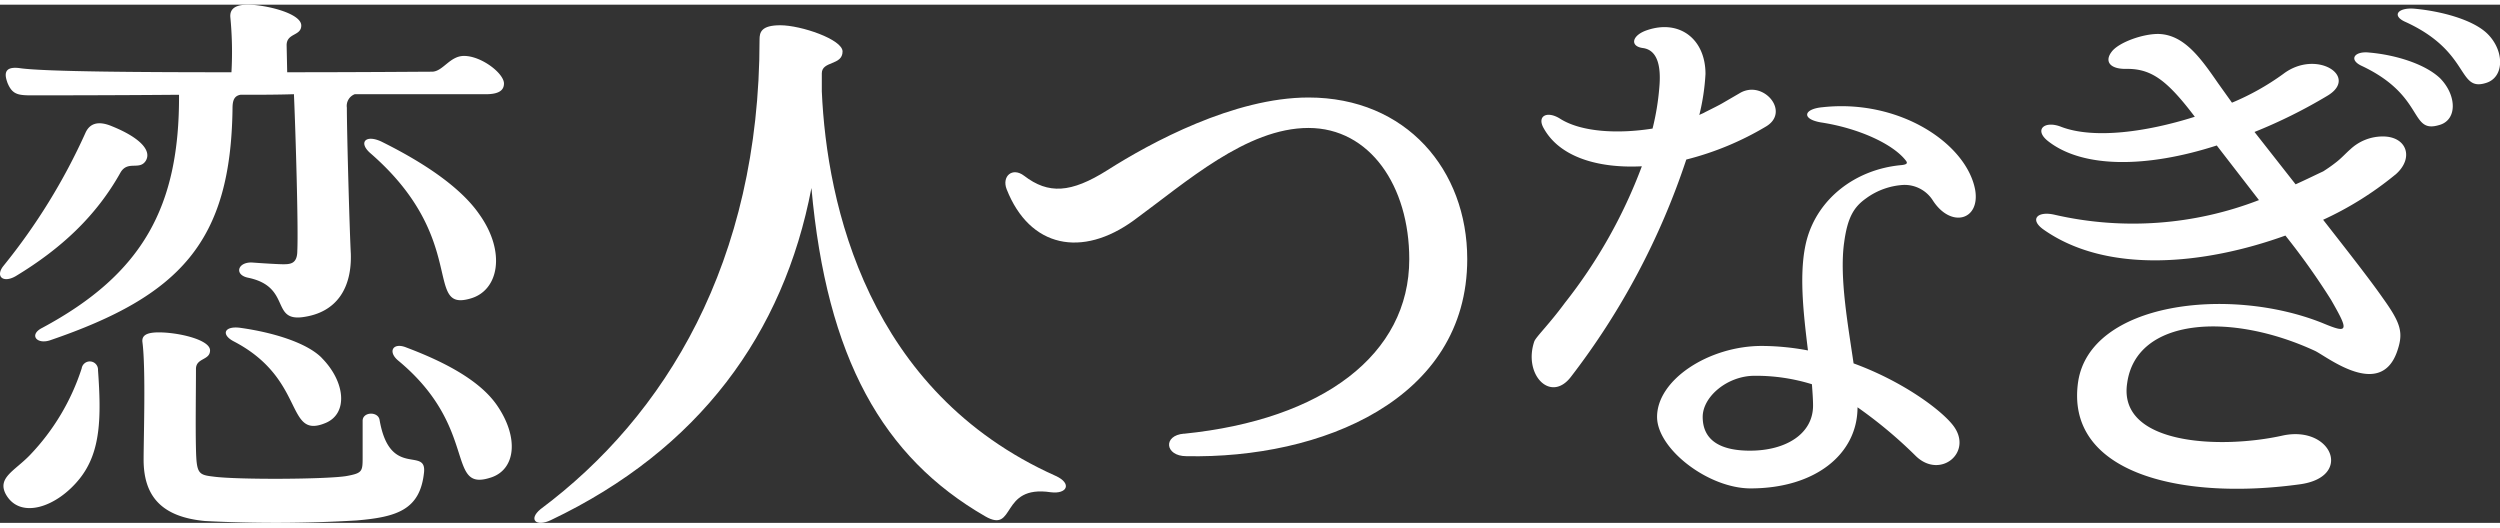 <svg xmlns="http://www.w3.org/2000/svg" xmlns:xlink="http://www.w3.org/1999/xlink" width="379.118" height="80" viewBox="0 0 379.118 78.581"><rect x="0" y="0" width="379.118" height="78.581" fill="#333333" stroke="none"/><defs><style>.a{fill:none;}.b{clip-path:url(#a);}.c{fill:#fff;}</style><clipPath id="a"><rect class="a" width="379.118" height="78.581"/></clipPath></defs><g class="b"><path class="c" d="M.517,39.62A92.043,92.043,0,0,0,12.984,19.383c.6-1.281,1.793-1.879,4.013-.939,4.013,1.622,6.062,3.586,5.123,5.208-.939,1.537-2.732-.085-3.842,1.793C14.606,32.02,9.312,36.973,2.4,41.157.517,42.267-.764,41.242.517,39.62m14.345,15.8c.512,7.172.427,12.381-2.732,16.394C8.629,76.251,2.993,78.129.859,74.2-.422,71.725,2.225,70.7,4.53,68.31a34.181,34.181,0,0,0,7.856-13.15,1.246,1.246,0,0,1,2.476.256M1.115,11.783c-.6-1.622-.171-2.476,2.049-2.135,3.928.512,18.1.6,31.935.6a54.785,54.785,0,0,0-.171-8.368C34.843.683,35.611,0,37.575,0c2.647,0,8.112,1.281,8.112,3.159,0,1.622-2.22,1.11-2.22,2.988l.086,4.1c11.271,0,20.834-.085,22.03-.085,1.622-.085,2.647-2.391,4.782-2.391,2.647,0,6.062,2.647,6.062,4.184,0,1.024-.768,1.622-2.732,1.622H53.8a1.9,1.9,0,0,0-1.2,2.049c0,3.928.427,19.041.6,22.115.171,5.123-2.049,8.965-7.343,9.649-4.782.6-1.708-4.611-8.2-5.977-2.22-.427-1.622-2.476.683-2.305,1.11.085,3.757.256,4.611.256,1.11,0,2.135-.085,2.135-2.049.171-3.416-.256-17.931-.512-23.738-2.647.085-5.379.085-8.112.085-.939.171-1.2.854-1.2,2.049C35.013,35.948,27.329,44.145,7.6,50.891c-2.049.683-3.245-.854-1.2-1.879,15.284-8.2,20.835-18.444,20.749-35.35-10.246.086-18.7.086-21.176.086-2.989,0-4.013.171-4.867-1.964M64.3,70.957c-.6,5.636-4.1,6.746-10.246,7.258a206.338,206.338,0,0,1-22.969.085c-6.4-.6-9.307-3.586-9.307-9.307,0-3.33.341-13.747-.171-17.761-.171-1.11.683-1.537,2.476-1.537,2.989,0,7.77,1.11,7.77,2.732,0,1.537-2.135,1.11-2.135,2.818,0,3.159-.085,8.795,0,12.125.085,3.672.342,3.928,2.562,4.184,3.586.512,17.5.427,20.322-.085,2.305-.427,2.391-.683,2.391-2.732V63.1c0-1.366,2.305-1.452,2.562-.171,1.537,9.051,7.172,4.013,6.746,8.027M48.761,53.538c3.586,3.586,4.1,8.453.6,9.9-6.148,2.562-2.9-6.66-13.918-12.381-1.964-1.025-1.452-2.391,1.025-2.049,4.867.683,9.99,2.22,12.3,4.526M72.669,31.764c4.1,5.721,2.989,11.613-1.366,12.808-7.087,2.049-.171-9.051-15.113-22.03-1.879-1.622-.769-2.9,1.622-1.793,7.429,3.672,12.381,7.429,14.857,11.015m1.708,39.961c-6.831,2.22-1.708-7.6-14-17.761C58.751,52.6,59.605,51.147,61.654,52,67.546,54.221,72.84,57.039,75.4,60.8c3.33,4.867,2.818,9.734-1.025,10.93" transform="translate(0)"/><path class="c" d="M624.937,91.869c-7.786-1.16-5.218,6.377-9.939,3.644-15.488-8.945-24.019-23.936-26.338-49.778C584.436,67.85,571.6,85.409,549.153,96.093c-2.236,1.077-3.478-.083-1.574-1.657C566.463,80.356,580.792,57,580.792,23.207c0-1.077.249-2.153,3.147-2.153,3.147,0,9.442,2.153,9.442,3.976,0,2.153-3.147,1.408-3.147,3.313v2.733c.745,17.145,6.957,45.553,35.449,58.308,2.568,1.16,1.739,2.816-.745,2.485" transform="translate(-465.608 -17.933)"/><path class="c" d="M1055.578,146.017c21.091-2.135,34.155-12.04,34.155-26.47,0-11.1-5.977-19.9-15.284-19.9-9.393,0-18.529,8.2-26.47,14-7.856,5.721-15.8,4.184-19.3-4.7-.769-1.964.854-3.416,2.647-2.049,3.672,2.818,7.087,2.647,12.637-.854,6.575-4.184,19.212-11.015,30.483-11.015,14.857,0,24.079,11.015,24.079,24.506,0,21.347-22.2,30.312-42.608,29.886-3.245,0-3.586-3.159-.342-3.416" transform="translate(-876.021 -80.952)"/><path class="c" d="M1590.3,43.022a111.244,111.244,0,0,1-17.5,32.96c-3.074,4.013-7.258-.342-5.55-5.379.256-.683,2.22-2.562,4.611-5.806a76.855,76.855,0,0,0,11.7-20.749c-6.746.342-12.467-1.452-14.857-5.721-1.11-1.879.427-2.732,2.391-1.537,3.159,2.049,8.709,2.391,14.089,1.537a37.96,37.96,0,0,0,1.025-6.233c.256-2.818-.085-5.636-2.476-5.977-2.049-.256-1.708-1.964.683-2.732,4.867-1.622,8.795,1.366,8.795,6.66a33.261,33.261,0,0,1-.939,6.233c.256-.171.6-.256.854-.427,1.2-.6,2.22-1.11,2.647-1.366l2.647-1.537a3.587,3.587,0,0,1,1.793-.512c2.9,0,5.294,3.672,2.22,5.55a45.09,45.09,0,0,1-12.125,5.038m23.908,12.723c-.683,5.294.6,12.3,1.452,18.188,7.258,2.647,12.979,6.831,14.943,9.222,3.416,4.1-1.708,8.453-5.465,4.867a68.055,68.055,0,0,0-8.88-7.429c0,7.087-6.4,12.3-16.224,12.3-6.4,0-14.174-5.977-14.174-10.844,0-5.636,7.856-10.759,15.882-10.759a38.178,38.178,0,0,1,7,.683c-.683-5.636-1.452-12.04-.171-16.821,1.708-6.233,7.343-10.588,14.174-11.271,1.11-.085,1.11-.342.854-.683-1.964-2.562-7.258-4.952-12.893-5.806-2.989-.512-2.647-2.049.256-2.305,11.7-1.281,21.859,5.55,23.14,12.552.768,4.611-3.672,5.806-6.4,1.622a5.072,5.072,0,0,0-4.44-2.391,10.618,10.618,0,0,0-5.721,2.049c-1.793,1.281-2.818,2.818-3.33,6.831m-4.867,21.347a28.635,28.635,0,0,0-8.709-1.281c-4.1,0-7.856,3.159-7.856,6.233,0,3.415,2.476,5.123,7.172,5.123,5.465,0,9.563-2.562,9.563-6.831,0-.939-.085-2.049-.171-3.245" transform="translate(-1334.578 -19.54)"/><path class="c" d="M2137.4,29.133a50.137,50.137,0,0,1-10.929,6.831c3.672,4.7,7.087,9.051,9.051,11.869,2.818,3.928,3.159,5.294,2.135,8.2-2.562,7.087-10.5.768-12.381-.171-12.894-5.977-27.153-5.038-28.52,4.867-1.451,9.393,14.174,10.076,23.652,7.941,7.429-1.537,10.674,6.4,2.391,7.429-18.273,2.476-35.521-1.878-33.472-15.626,1.878-11.954,22.8-14.516,36.973-8.88,2.049.854,3.074,1.2,3.245.683s-.512-1.793-1.879-4.184a107.343,107.343,0,0,0-6.917-9.734c-12.3,4.44-27.068,5.892-36.717-.939-2.135-1.537-.854-2.818,1.708-2.22a53.006,53.006,0,0,0,31-2.22l-6.4-8.283c-10.588,3.416-20.323,3.5-25.616-.683-2.135-1.708-.512-3.159,2.049-2.135,4.952,1.879,12.979.768,20.237-1.537-4.27-5.636-6.66-7.343-10.5-7.258-2.477,0-3.159-1.2-2.135-2.562,1.025-1.452,4.867-2.818,7.258-2.732,3.757.171,6.233,3.586,8.88,7.429l2.135,2.989a38.158,38.158,0,0,0,7.77-4.355c5.038-3.843,11.613.427,6.66,3.33a77.643,77.643,0,0,1-11.015,5.465l6.234,7.941c1.708-.768,3.074-1.452,4.184-1.964a23.361,23.361,0,0,0,2.049-1.452c.768-.6,1.537-1.452,2.049-1.879a7.192,7.192,0,0,1,4.953-1.964c3.672,0,4.781,3.33,1.878,5.806m6.831-14.6c2.562,2.647,2.562,6.4-.256,7.087-4.44,1.281-2.049-4.525-11.783-9.051-1.879-.939-.939-2.22,1.281-1.964,3.927.342,8.453,1.708,10.759,3.928m6.917.683c-4.355,1.366-2.306-4.7-12.125-9.222-2.22-.939-1.281-2.22,1.2-2.049,3.928.342,8.966,1.622,11.186,3.842,2.562,2.562,2.562,6.575-.256,7.429" transform="translate(-1774.175 -3.345)"/></g></svg>